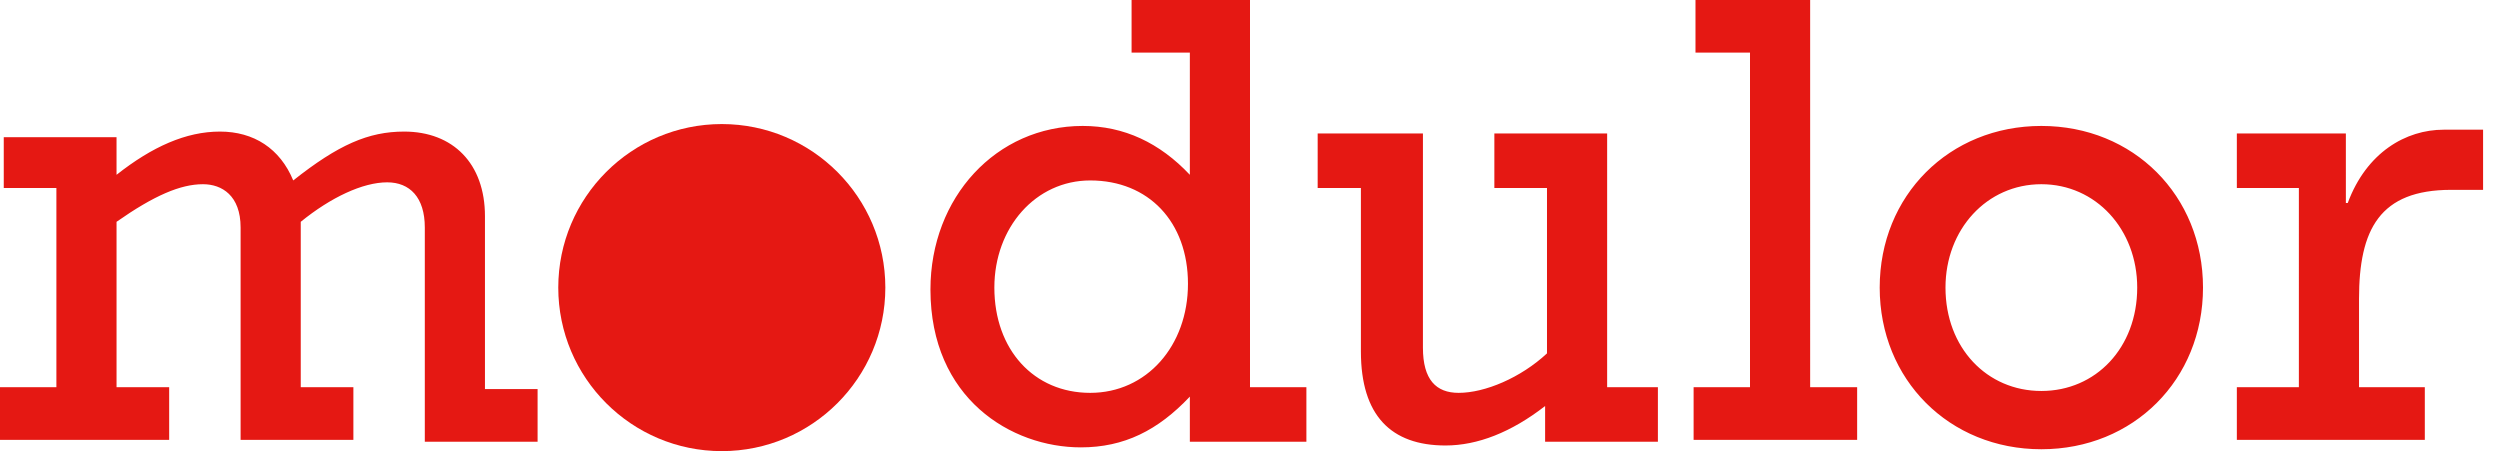 <?xml version="1.0" encoding="utf-8"?>
<!-- Generator: Adobe Illustrator 22.0.0, SVG Export Plug-In . SVG Version: 6.00 Build 0)  -->
<svg version="1.1" id="Layer_1" xmlns="http://www.w3.org/2000/svg" xmlns:xlink="http://www.w3.org/1999/xlink" x="0px" y="0px"
	 viewBox="0 0 133 24" style="enable-background:new 0 0 133 24;" xml:space="preserve">
<style type="text/css">
	.st0{fill:#E51813;}
</style>
<path class="st0" d="M122.2,20.6H119v2.8h10v-2.8h-3.5v-4.7c0-3.7,1.1-5.8,4.9-5.8h1.7V6.9h-2.1c-2,0-4.1,1.2-5.1,3.9h-0.1V7.1h-5.8
	V10h3.3V20.6z M103.5,15.3c0-3.1,2.2-5.5,5.1-5.5c2.9,0,5.1,2.4,5.1,5.5c0,3.2-2.2,5.5-5.1,5.5C105.7,20.8,103.5,18.5,103.5,15.3
	 M100,15.3c0,4.9,3.7,8.6,8.6,8.6c4.9,0,8.6-3.7,8.6-8.6s-3.7-8.6-8.6-8.6C103.7,6.7,100,10.4,100,15.3 M93.1,20.6h-3v2.8h8.7v-2.8
	h-2.5V0h-6.1v2.8h2.9V20.6z M88.3,20.6h-2.8V7.1h-6V10h2.8v8.8c-1.4,1.3-3.3,2.1-4.7,2.1c-1.2,0-1.9-0.7-1.9-2.4V7.1h-5.6V10h2.3
	v8.7c0,3.4,1.6,5,4.5,5c1.7,0,3.5-0.7,5.3-2.1v1.9h6V20.6z M52.9,15.3c0-3.2,2.2-5.7,5.1-5.7c3.1,0,5.2,2.2,5.2,5.5
	c0,3.3-2.2,5.8-5.2,5.8C55,20.9,52.9,18.6,52.9,15.3 M69.5,20.6h-3V0h-6.3v2.8h3.1v6.5c-1.6-1.7-3.5-2.6-5.7-2.6
	c-4.6,0-8.1,3.8-8.1,8.7c0,5.8,4.3,8.4,8,8.4c2.3,0,4.1-0.9,5.8-2.7v2.4h6.2V20.6z M3,20.6H0v2.8h9v-2.8H6.2v-8.8c2-1.4,3.4-2,4.6-2
	c1,0,2,0.6,2,2.3v11.3h6v-2.8H16v-8.8c1.6-1.3,3.3-2.1,4.6-2.1c1.2,0,2,0.8,2,2.4v11.4h6v-2.8h-2.8v-9.2c0-2.8-1.7-4.5-4.3-4.5
	c-1.9,0-3.5,0.7-5.9,2.6c-0.7-1.7-2.1-2.6-3.9-2.6c-1.8,0-3.6,0.8-5.5,2.3v-2h-6V10H3V20.6z"/>
<path class="st0" d="M38.4,24c4.8,0,8.7-3.9,8.7-8.7c0-4.8-3.9-8.7-8.7-8.7c-4.8,0-8.7,3.9-8.7,8.7C29.7,20.1,33.6,24,38.4,24"/>
</svg>
